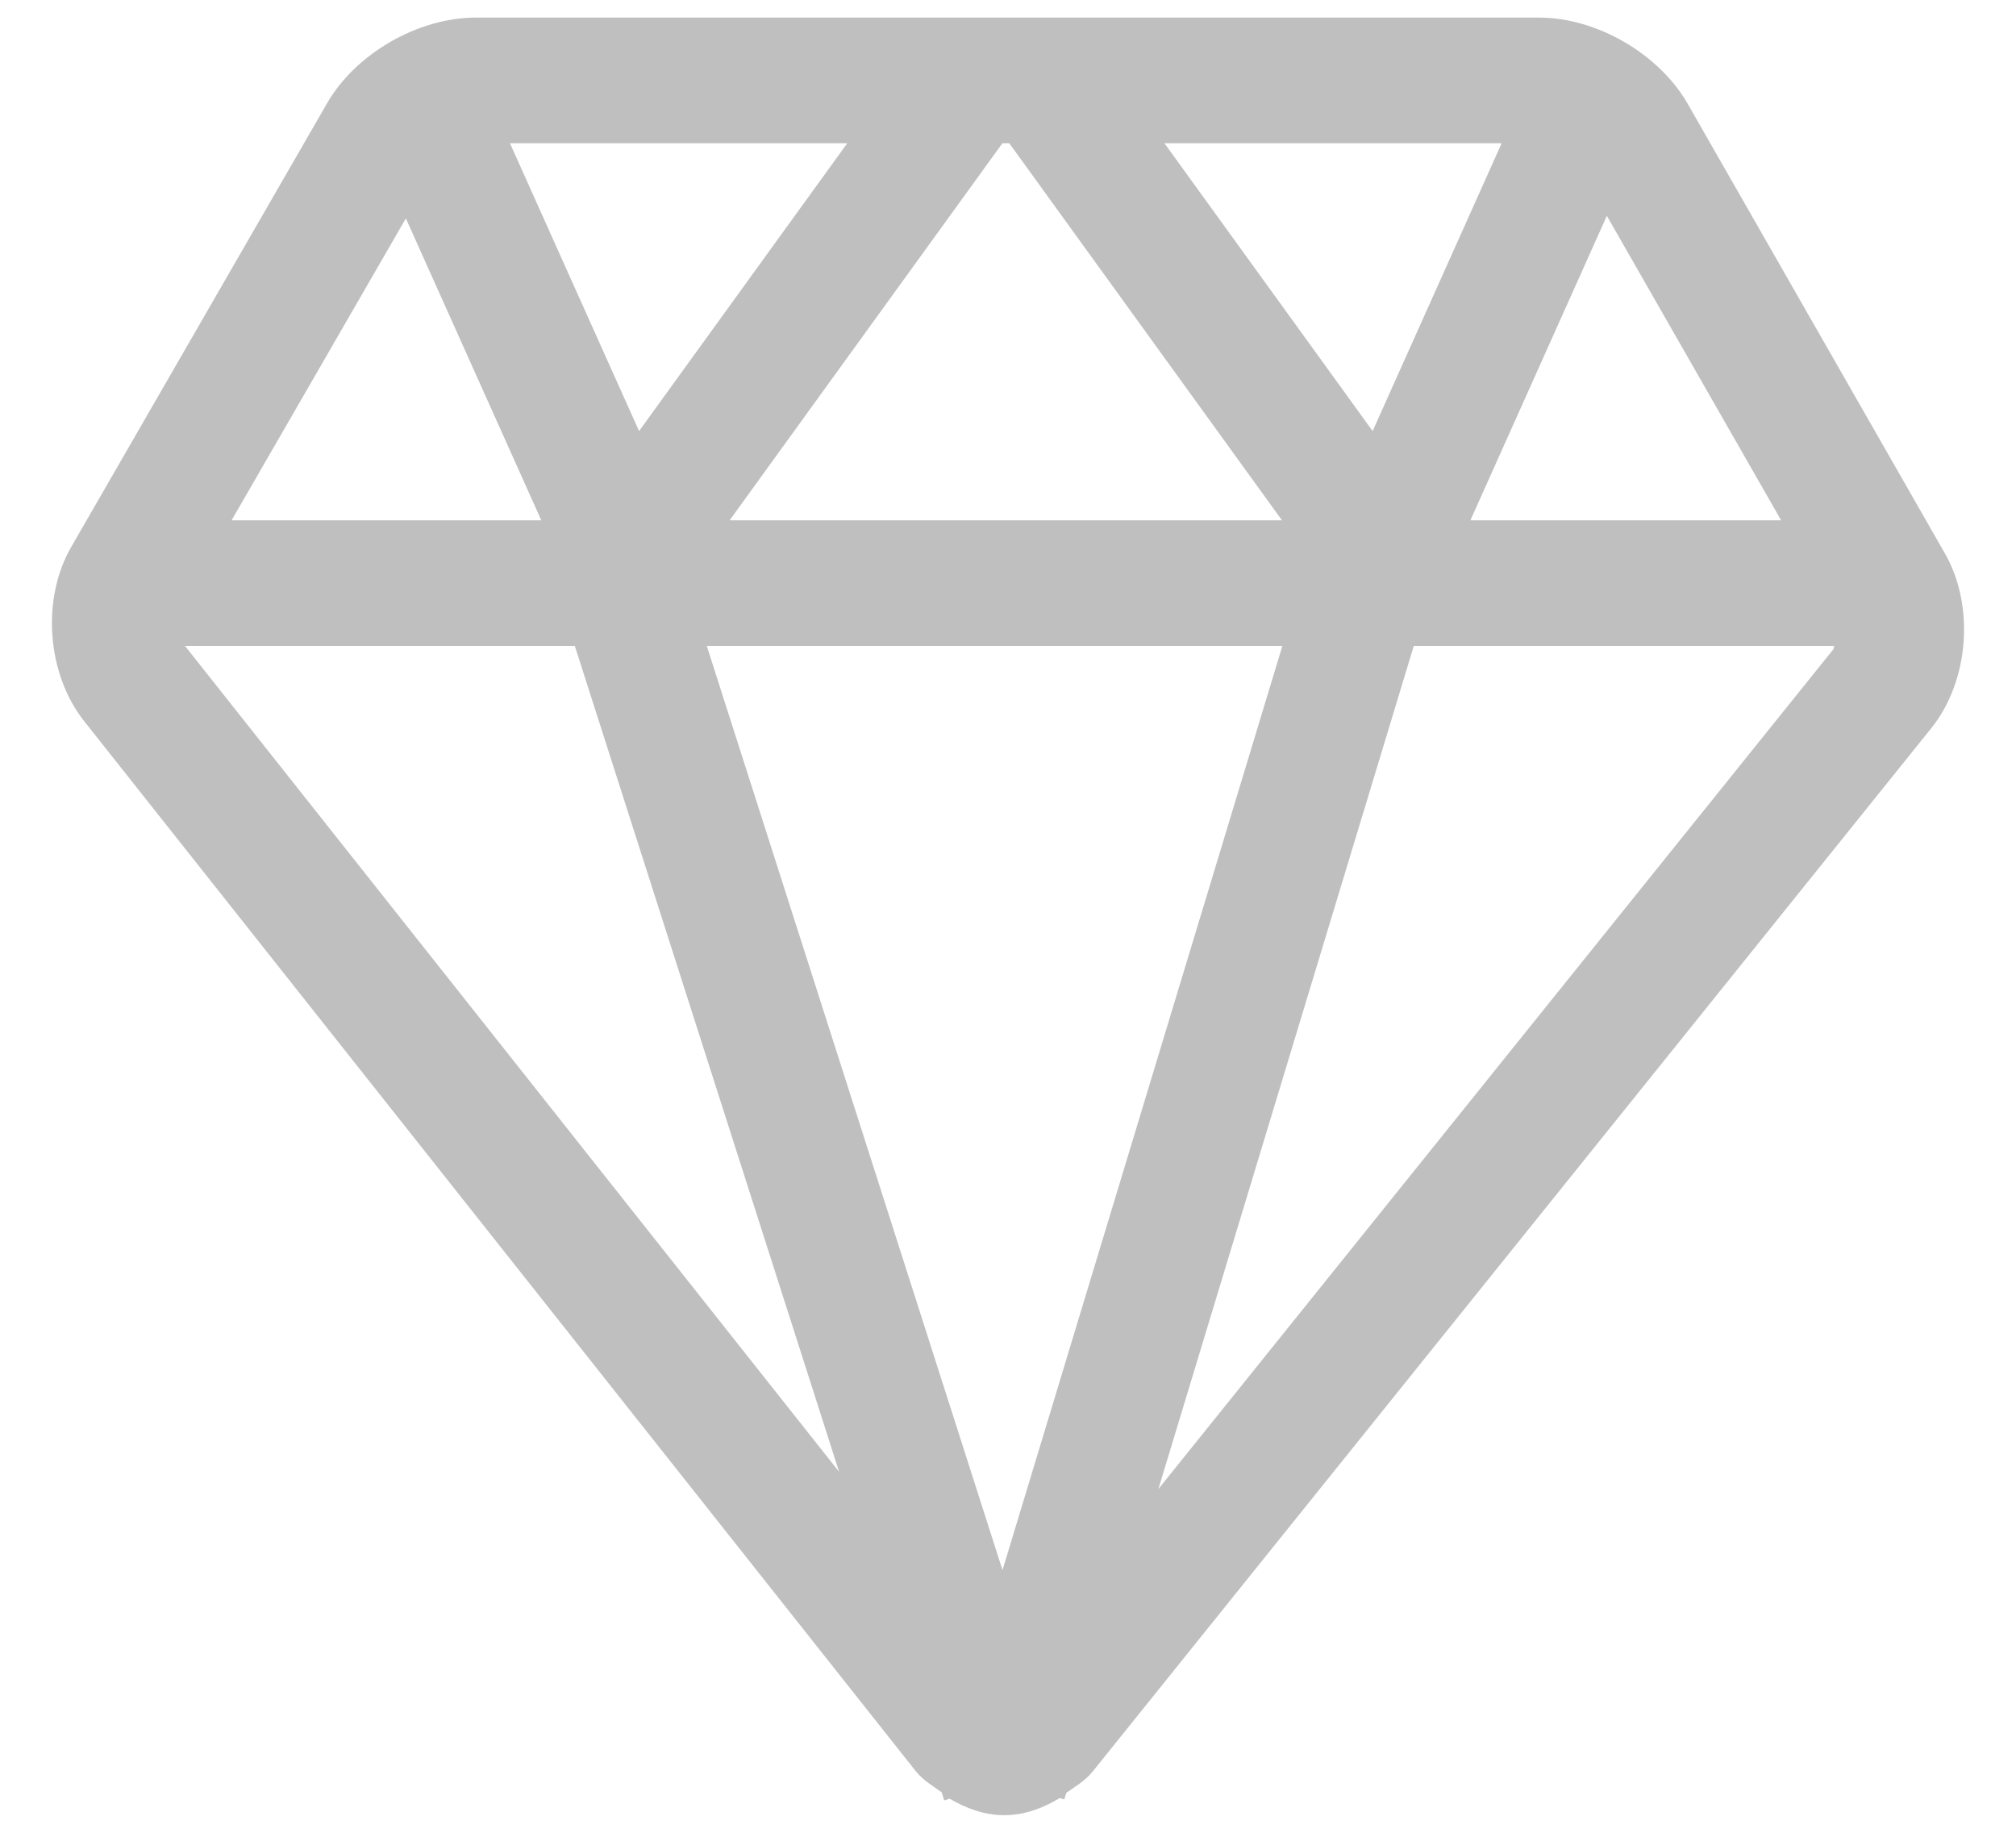 <?xml version="1.0" encoding="UTF-8"?>
<svg width="22px" height="20px" viewBox="0 0 22 20" version="1.1" xmlns="http://www.w3.org/2000/svg" xmlns:xlink="http://www.w3.org/1999/xlink">
    <!-- Generator: Sketch 59.1 (86144) - https://sketch.com -->
    <title>钻石</title>
    <desc>Created with Sketch.</desc>
    <g id="页面-1" stroke="none" stroke-width="1" fill="none" fill-rule="evenodd">
        <g id="画板" transform="translate(-584, -475)" fill-rule="nonzero">
            <g id="编组-41备份-2" transform="translate(121, 254)">
                <g id="编组备份" transform="translate(453, 209)">
                    <g id="钻石-2" transform="translate(10, 10)">
                        <g id="钻石">
                            <rect id="矩形" fill="#000000" opacity="0" x="19" y="0" width="24" height="24"></rect>
                            <path d="M21.227,8.044 L18.417,3.132 C18.104,2.587 17.423,2.192 16.796,2.192 L5.191,2.192 C4.562,2.192 3.879,2.586 3.568,3.129 L0.777,7.969 C0.45,8.536 0.51,9.352 0.918,9.869 L9.996,21.331 C10.075,21.428 10.178,21.488 10.276,21.558 L10.304,21.647 L10.363,21.628 C10.547,21.736 10.747,21.808 10.96,21.808 C11.177,21.808 11.378,21.733 11.565,21.621 L11.614,21.636 L11.637,21.563 C11.736,21.494 11.842,21.433 11.922,21.334 L21.078,9.943 C21.487,9.431 21.551,8.615 21.227,8.044 Z M19.437,7.678 L16.046,7.678 L17.535,4.355 L19.437,7.678 Z M12.707,3.563 L16.387,3.563 L14.979,6.704 L12.707,3.563 Z M11.014,3.563 L13.99,7.678 L7.962,7.678 L10.939,3.563 L11.014,3.563 Z M6.974,6.704 L5.565,3.563 L9.246,3.563 L6.974,6.704 Z M13.994,9.049 L10.94,19.134 L7.713,9.049 L13.994,9.049 Z M4.429,4.383 L5.907,7.678 L2.527,7.678 L4.429,4.383 Z M2.019,9.049 L6.273,9.049 L9.157,18.061 L2.019,9.049 Z M12.641,18.249 L15.428,9.049 L20.017,9.049 C20.012,9.059 20.013,9.077 20.007,9.085 L12.641,18.249 Z" id="形状" fill="#BFBFBF"></path>
                        </g>
                    </g>
                </g>
            </g>
        </g>
    </g>
</svg>